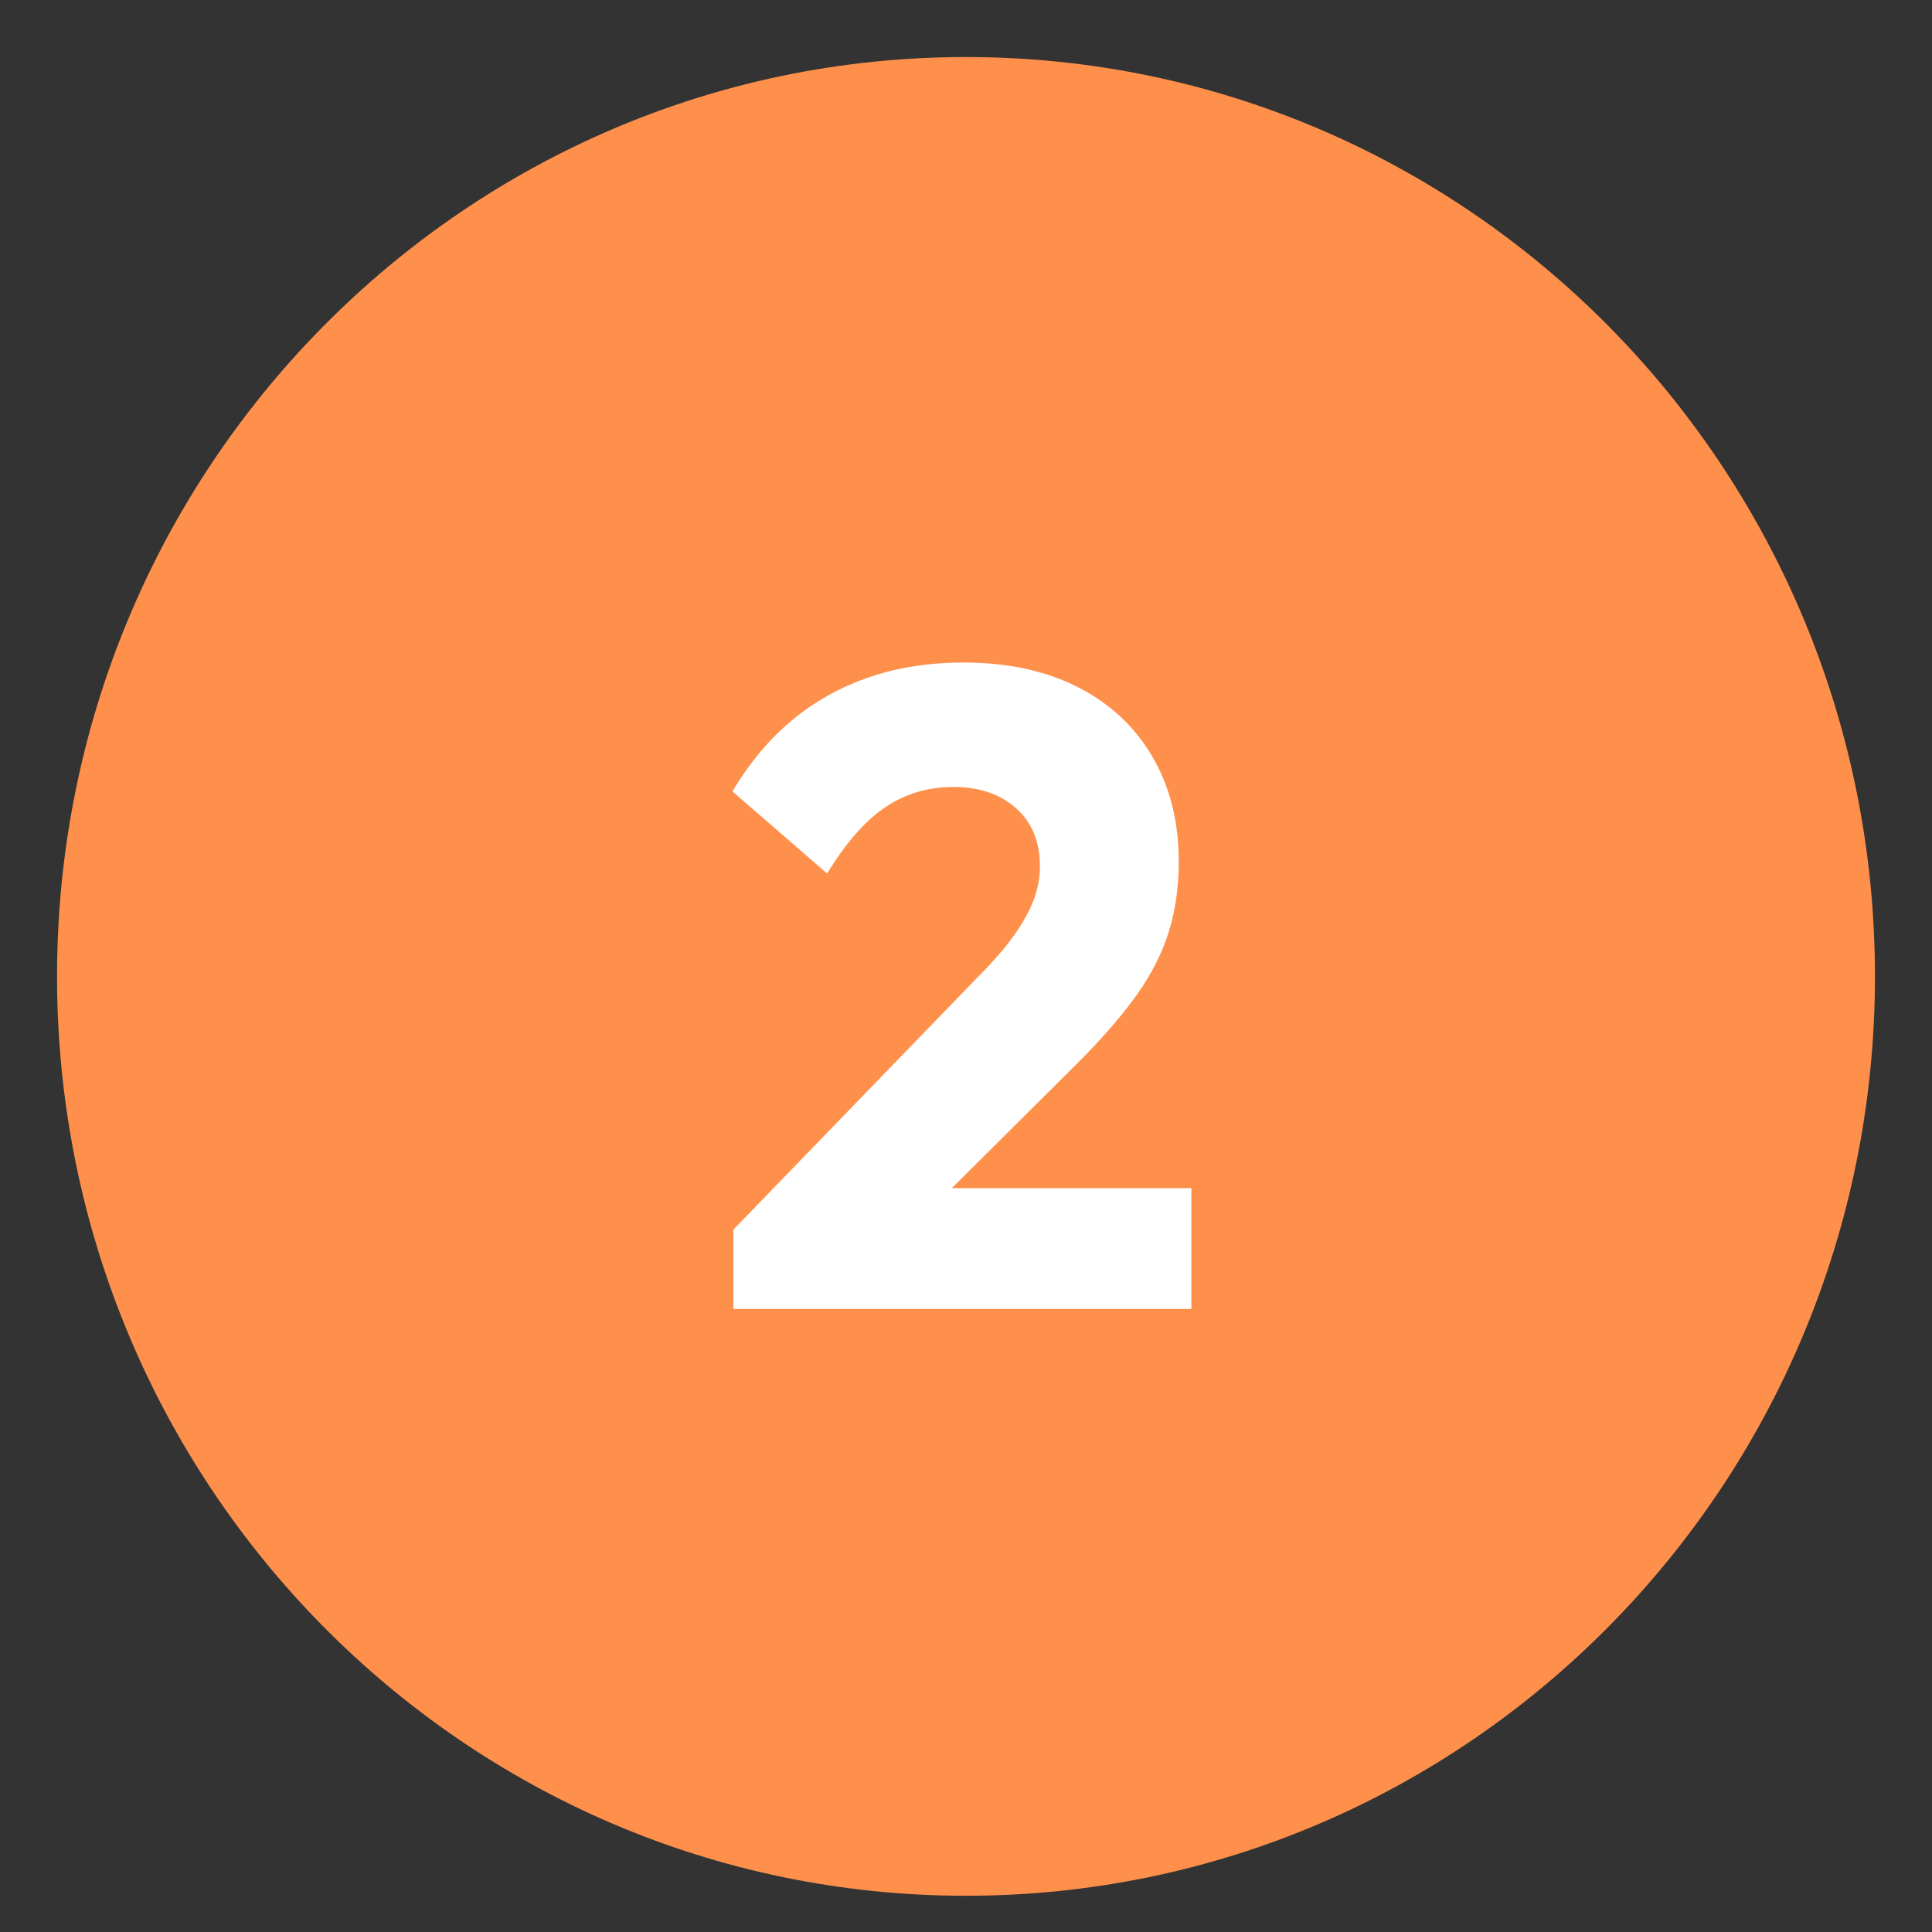 <svg xmlns="http://www.w3.org/2000/svg" xmlns:xlink="http://www.w3.org/1999/xlink" width="1000" zoomAndPan="magnify" viewBox="0 0 750 750" height="1000" preserveAspectRatio="xMidYMid meet"><rect x="0" y="0" width="750" height="750" fill="#333333" stroke="none"/><defs><g></g><clipPath id="eb4dc3018e"><path d="M 22.145 22.145 L 727.855 22.145 L 727.855 736 L 22.145 736 Z M 22.145 22.145 " clip-rule="nonzero"></path></clipPath><clipPath id="5e43337e90"><path d="M 375 22.145 C 180.125 22.145 22.145 181.93 22.145 379.039 C 22.145 576.145 180.125 735.93 375 735.93 C 569.875 735.93 727.855 576.145 727.855 379.039 C 727.855 181.93 569.875 22.145 375 22.145 Z M 375 22.145 " clip-rule="nonzero"></path></clipPath><clipPath id="f48cd1f123"><path d="M 0.145 0.145 L 705.855 0.145 L 705.855 714 L 0.145 714 Z M 0.145 0.145 " clip-rule="nonzero"></path></clipPath><clipPath id="9a1403d8a1"><path d="M 353 0.145 C 158.125 0.145 0.145 159.93 0.145 357.039 C 0.145 554.145 158.125 713.93 353 713.93 C 547.875 713.93 705.855 554.145 705.855 357.039 C 705.855 159.93 547.875 0.145 353 0.145 Z M 353 0.145 " clip-rule="nonzero"></path></clipPath><clipPath id="40f39d4911"><rect x="0" width="706" y="0" height="714"></rect></clipPath></defs><g clip-path="url(#eb4dc3018e)"><g clip-path="url(#5e43337e90)"><g transform="matrix(1, 0, 0, 1, 22, 22)"><g clip-path="url(#40f39d4911)"><g clip-path="url(#f48cd1f123)"><g clip-path="url(#9a1403d8a1)"><path fill="#ff904c" d="M 0.145 0.145 L 705.855 0.145 L 705.855 714.125 L 0.145 714.125 Z M 0.145 0.145 " fill-opacity="1" fill-rule="nonzero"></path></g></g></g></g></g></g><g fill="#ffffff" fill-opacity="1"><g transform="translate(276.29, 508.145)"><g><path d="M 8.406 -30.797 L 103.25 -128.797 C 109.082 -134.629 113.75 -139.992 117.25 -144.891 C 120.75 -149.797 123.316 -154.406 124.953 -158.719 C 126.586 -163.039 127.406 -167.414 127.406 -171.844 C 127.406 -181.414 124.312 -188.941 118.125 -194.422 C 111.938 -199.91 103.828 -202.656 93.797 -202.656 C 83.992 -202.656 75.188 -200.031 67.375 -194.781 C 59.562 -189.531 52.035 -180.953 44.797 -169.047 L 8.047 -200.906 C 17.848 -217.469 30.332 -229.945 45.5 -238.344 C 60.664 -246.75 78.051 -250.953 97.656 -250.953 C 114.688 -250.953 129.441 -247.801 141.922 -241.5 C 154.41 -235.195 164.094 -226.211 170.969 -214.547 C 177.852 -202.879 181.297 -189.227 181.297 -173.594 C 181.297 -163.801 180.008 -154.758 177.438 -146.469 C 174.875 -138.188 170.734 -130.02 165.016 -121.969 C 159.305 -113.926 151.664 -105.117 142.094 -95.547 L 76.297 -30.094 Z M 8.406 0 L 8.406 -30.797 L 54.953 -46.906 L 186.203 -46.906 L 186.203 0 Z M 8.406 0 "></path></g></g></g></svg>